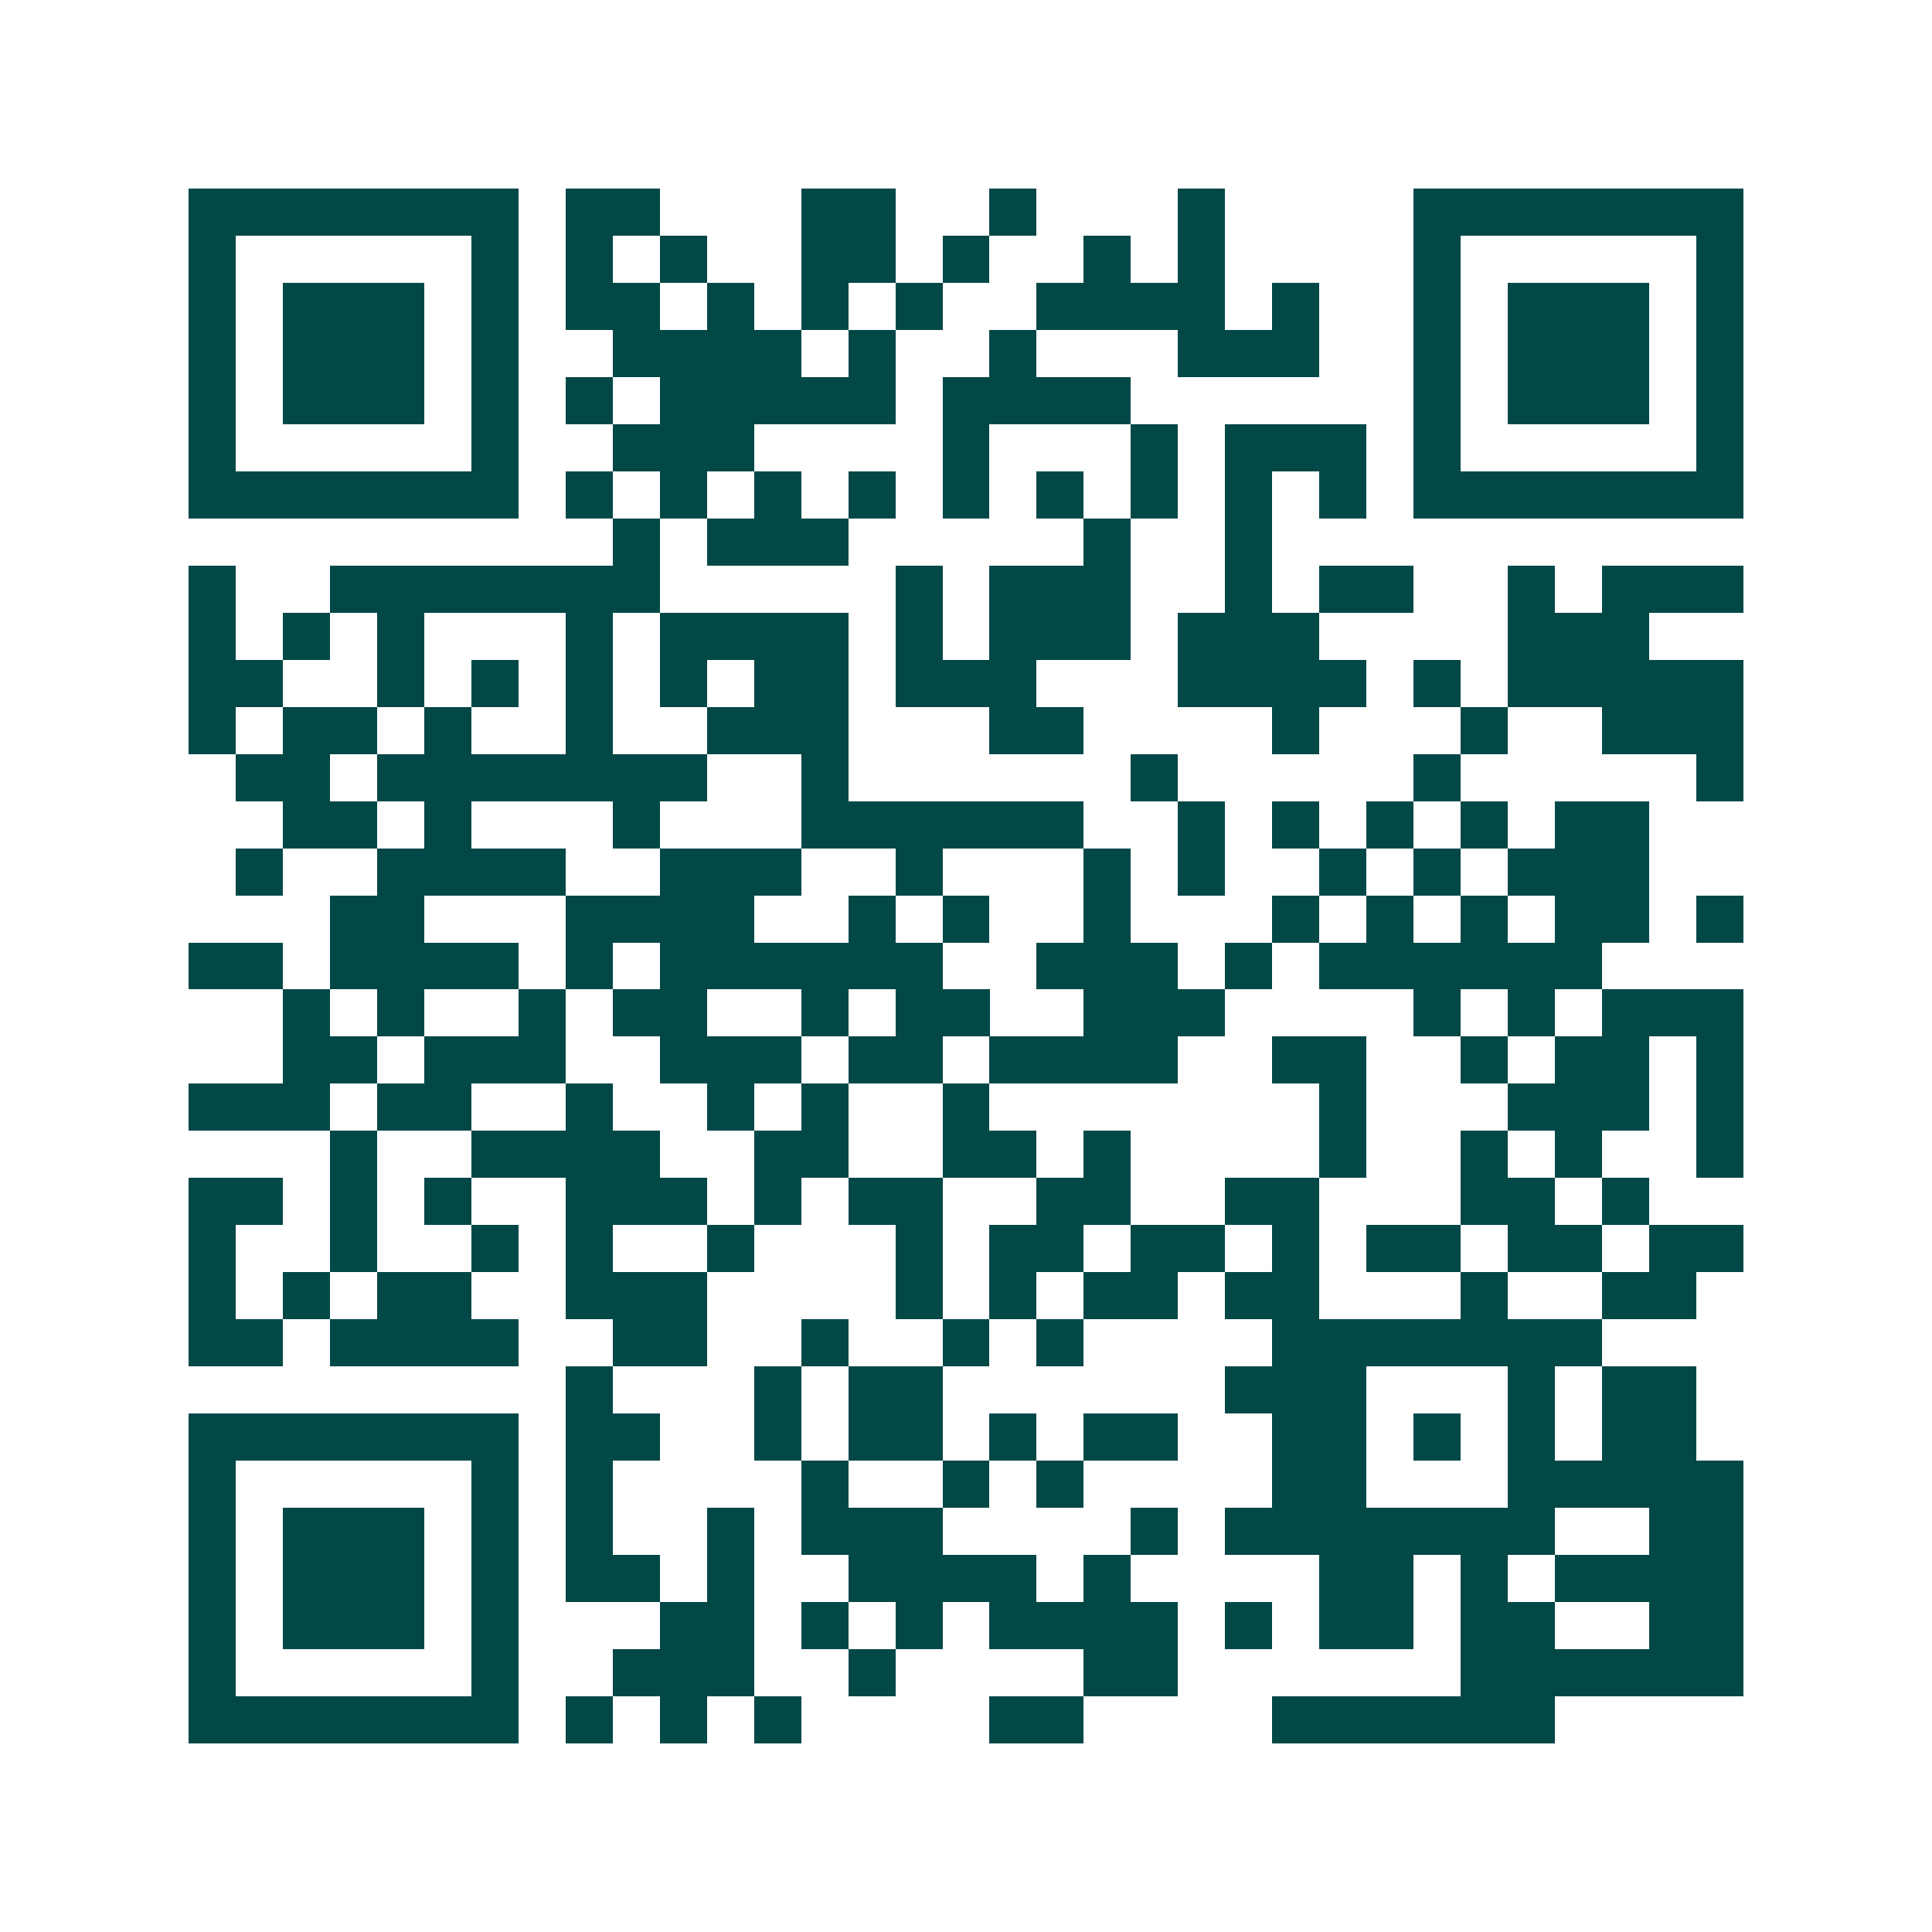 <svg xmlns="http://www.w3.org/2000/svg" width="200" height="200" viewBox="0 0 41 41" shape-rendering="crispEdges"><path fill="#ffffff" d="M0 0h41v41H0z"/><path stroke="#014847" d="M4 4.5h7m1 0h2m3 0h2m2 0h1m3 0h1m4 0h7M4 5.5h1m5 0h1m1 0h1m1 0h1m2 0h2m1 0h1m2 0h1m1 0h1m4 0h1m5 0h1M4 6.5h1m1 0h3m1 0h1m1 0h2m1 0h1m1 0h1m1 0h1m2 0h4m1 0h1m2 0h1m1 0h3m1 0h1M4 7.5h1m1 0h3m1 0h1m2 0h4m1 0h1m2 0h1m3 0h3m2 0h1m1 0h3m1 0h1M4 8.5h1m1 0h3m1 0h1m1 0h1m1 0h5m1 0h4m6 0h1m1 0h3m1 0h1M4 9.5h1m5 0h1m2 0h3m4 0h1m3 0h1m1 0h3m1 0h1m5 0h1M4 10.5h7m1 0h1m1 0h1m1 0h1m1 0h1m1 0h1m1 0h1m1 0h1m1 0h1m1 0h1m1 0h7M13 11.5h1m1 0h3m5 0h1m2 0h1M4 12.5h1m2 0h7m5 0h1m1 0h3m2 0h1m1 0h2m2 0h1m1 0h3M4 13.5h1m1 0h1m1 0h1m3 0h1m1 0h4m1 0h1m1 0h3m1 0h3m4 0h3M4 14.5h2m2 0h1m1 0h1m1 0h1m1 0h1m1 0h2m1 0h3m3 0h4m1 0h1m1 0h5M4 15.5h1m1 0h2m1 0h1m2 0h1m2 0h3m3 0h2m4 0h1m3 0h1m2 0h3M5 16.5h2m1 0h7m2 0h1m6 0h1m5 0h1m5 0h1M6 17.5h2m1 0h1m3 0h1m3 0h6m2 0h1m1 0h1m1 0h1m1 0h1m1 0h2M5 18.5h1m2 0h4m2 0h3m2 0h1m3 0h1m1 0h1m2 0h1m1 0h1m1 0h3M7 19.5h2m3 0h4m2 0h1m1 0h1m2 0h1m3 0h1m1 0h1m1 0h1m1 0h2m1 0h1M4 20.5h2m1 0h4m1 0h1m1 0h6m2 0h3m1 0h1m1 0h6M6 21.5h1m1 0h1m2 0h1m1 0h2m2 0h1m1 0h2m2 0h3m4 0h1m1 0h1m1 0h3M6 22.5h2m1 0h3m2 0h3m1 0h2m1 0h4m2 0h2m2 0h1m1 0h2m1 0h1M4 23.5h3m1 0h2m2 0h1m2 0h1m1 0h1m2 0h1m7 0h1m3 0h3m1 0h1M7 24.5h1m2 0h4m2 0h2m2 0h2m1 0h1m4 0h1m2 0h1m1 0h1m2 0h1M4 25.5h2m1 0h1m1 0h1m2 0h3m1 0h1m1 0h2m2 0h2m2 0h2m3 0h2m1 0h1M4 26.5h1m2 0h1m2 0h1m1 0h1m2 0h1m3 0h1m1 0h2m1 0h2m1 0h1m1 0h2m1 0h2m1 0h2M4 27.5h1m1 0h1m1 0h2m2 0h3m4 0h1m1 0h1m1 0h2m1 0h2m3 0h1m2 0h2M4 28.5h2m1 0h4m2 0h2m2 0h1m2 0h1m1 0h1m4 0h7M12 29.5h1m3 0h1m1 0h2m6 0h3m3 0h1m1 0h2M4 30.5h7m1 0h2m2 0h1m1 0h2m1 0h1m1 0h2m2 0h2m1 0h1m1 0h1m1 0h2M4 31.5h1m5 0h1m1 0h1m4 0h1m2 0h1m1 0h1m4 0h2m3 0h5M4 32.5h1m1 0h3m1 0h1m1 0h1m2 0h1m1 0h3m4 0h1m1 0h7m2 0h2M4 33.5h1m1 0h3m1 0h1m1 0h2m1 0h1m2 0h4m1 0h1m4 0h2m1 0h1m1 0h4M4 34.5h1m1 0h3m1 0h1m3 0h2m1 0h1m1 0h1m1 0h4m1 0h1m1 0h2m1 0h2m2 0h2M4 35.5h1m5 0h1m2 0h3m2 0h1m4 0h2m6 0h6M4 36.5h7m1 0h1m1 0h1m1 0h1m4 0h2m4 0h6"/></svg>
